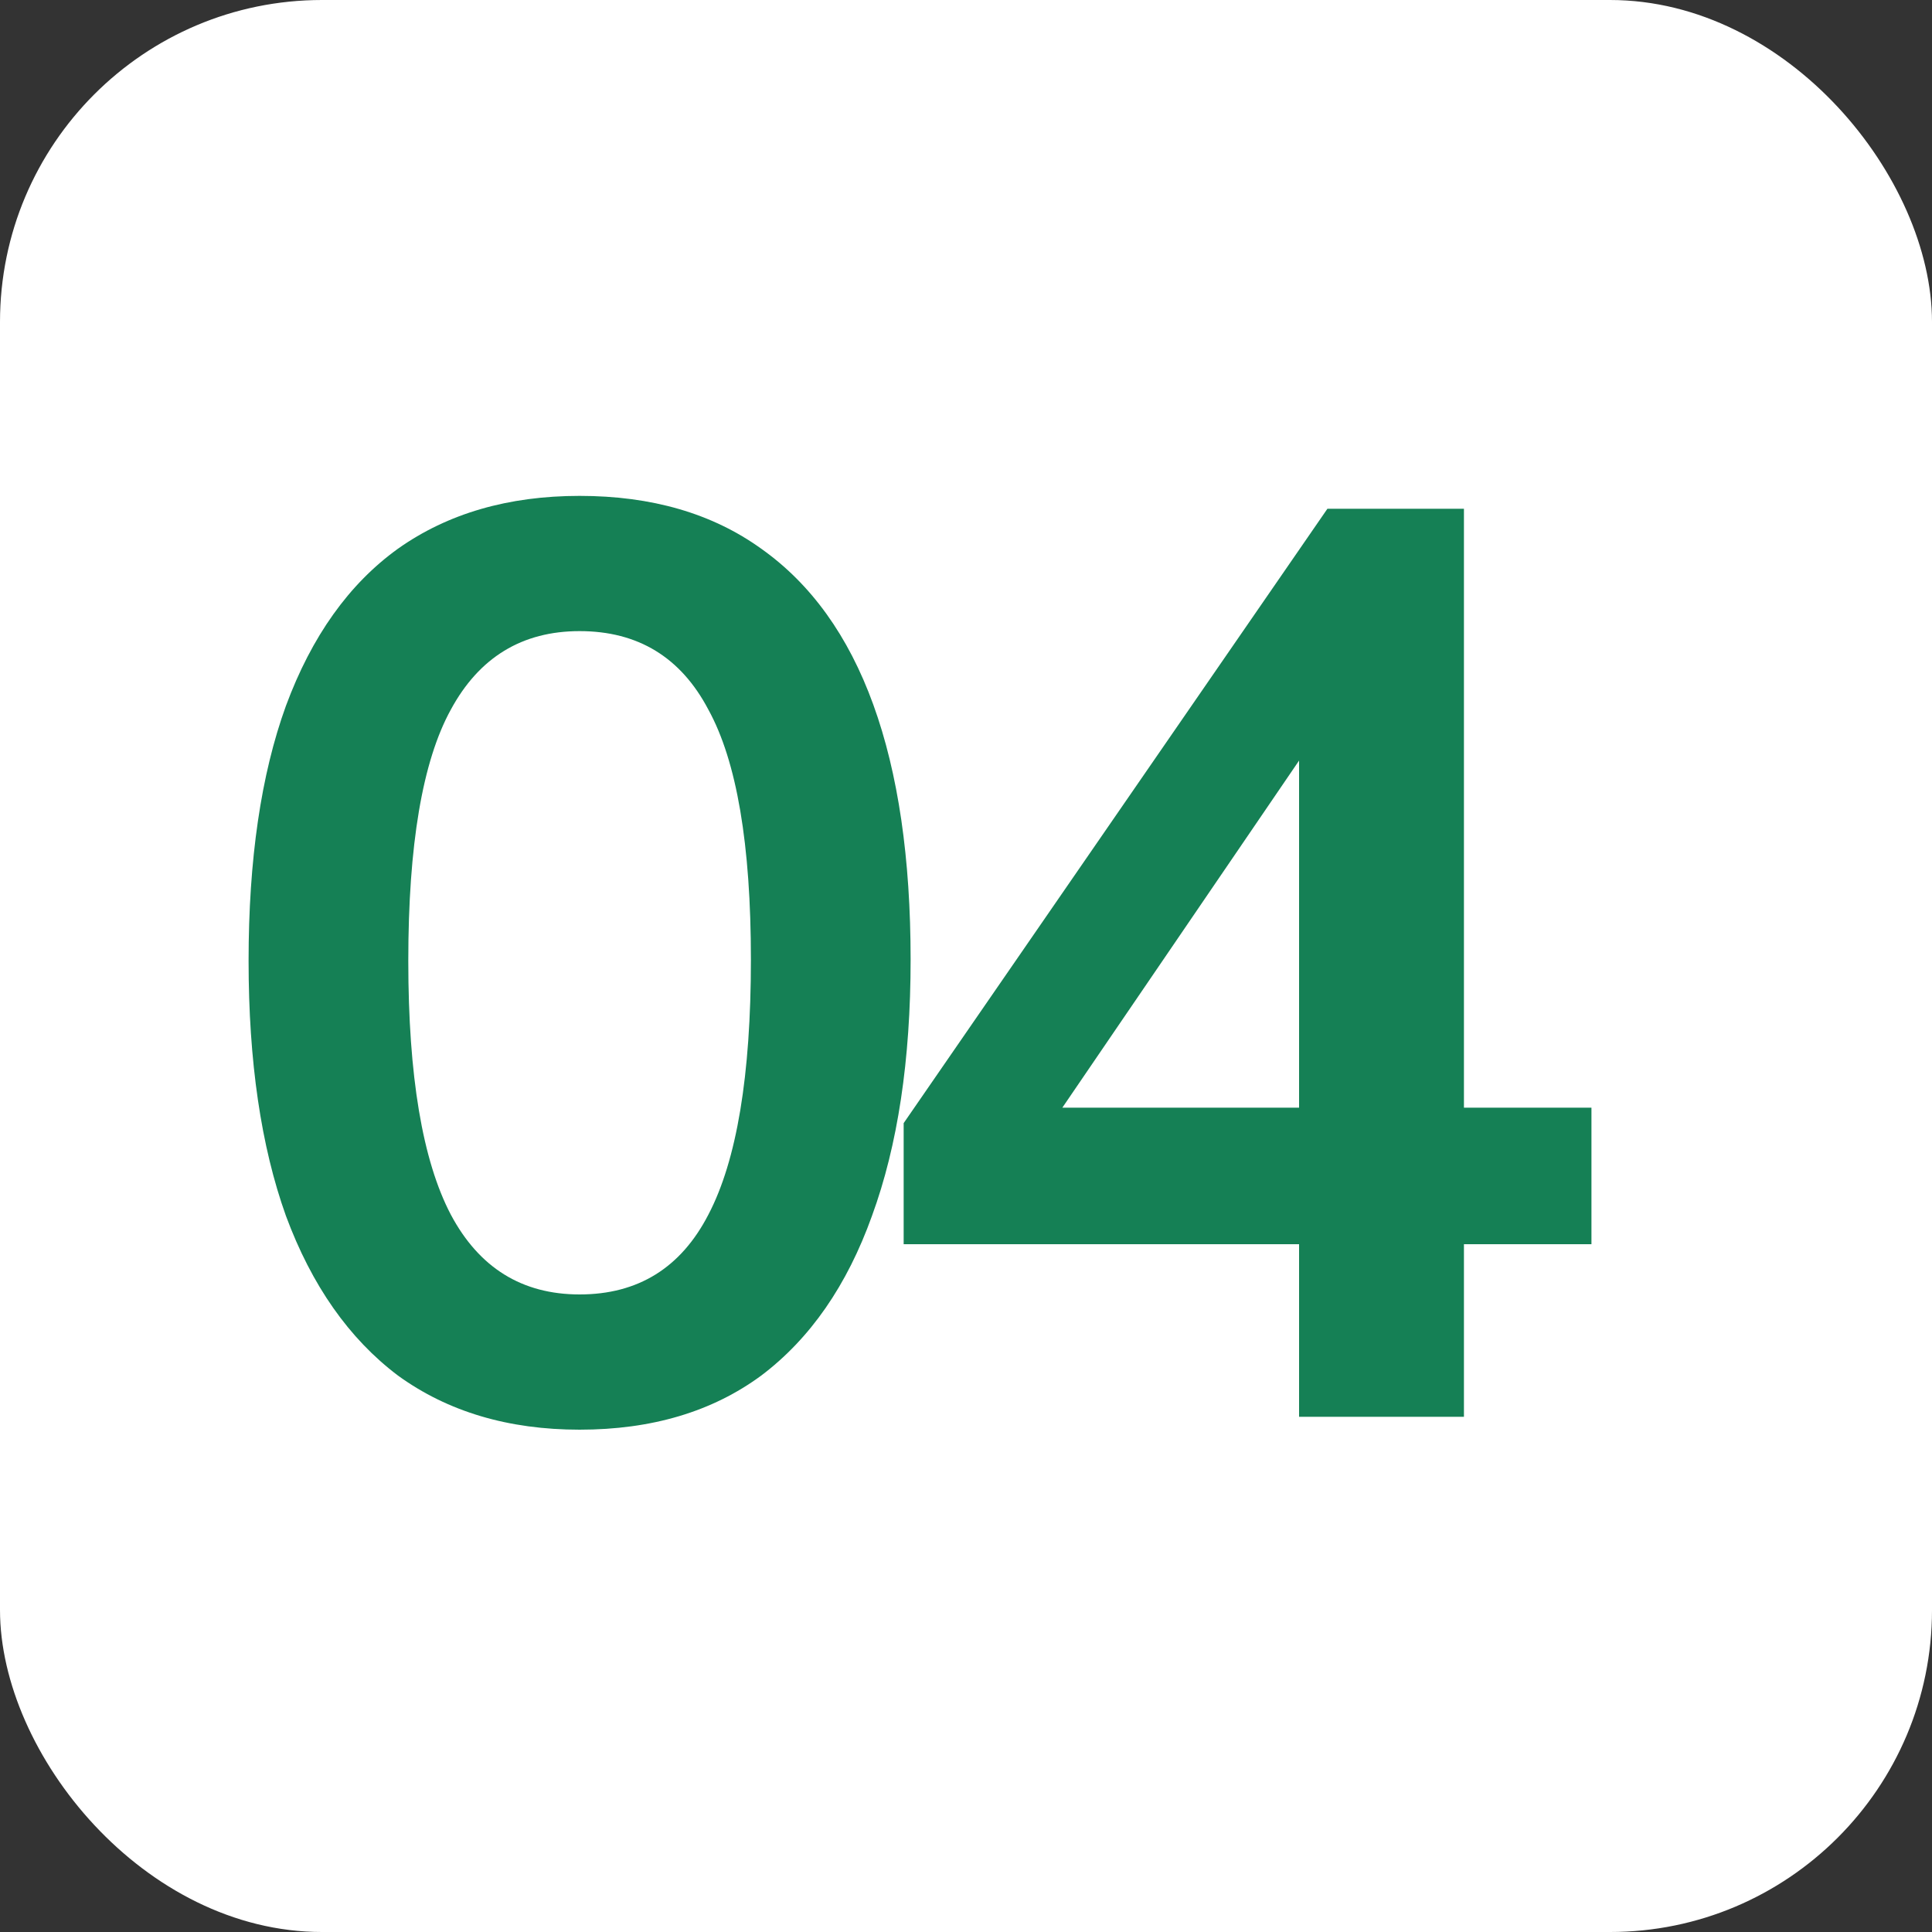 <?xml version="1.0" encoding="UTF-8"?> <svg xmlns="http://www.w3.org/2000/svg" width="30" height="30" viewBox="0 0 30 30" fill="none"><rect x="0" y="0" width="30" height="30" fill="#333333" stroke="none"/><rect width="30" height="30" rx="5" fill="white"></rect><path d="M9 22.2C7.893 22.2 6.953 21.92 6.18 21.36C5.42 20.787 4.84 19.96 4.44 18.88C4.053 17.8 3.86 16.48 3.86 14.92C3.86 13.347 4.053 12.027 4.44 10.96C4.84 9.88 5.42 9.067 6.18 8.52C6.953 7.973 7.893 7.7 9 7.7C10.12 7.7 11.06 7.973 11.82 8.52C12.593 9.067 13.173 9.873 13.56 10.94C13.947 12.007 14.14 13.327 14.14 14.9C14.14 16.46 13.94 17.787 13.54 18.88C13.153 19.96 12.58 20.787 11.82 21.36C11.06 21.92 10.12 22.2 9 22.2ZM9 20.1C9.907 20.1 10.573 19.687 11 18.86C11.44 18.02 11.66 16.7 11.66 14.9C11.66 13.113 11.44 11.82 11 11.02C10.573 10.207 9.907 9.8 9 9.8C8.107 9.8 7.44 10.207 7 11.02C6.56 11.82 6.34 13.12 6.34 14.92C6.34 16.707 6.56 18.02 7 18.86C7.44 19.687 8.107 20.1 9 20.1ZM20.172 22V19.32H14.032V17.44L20.612 7.9H22.732V17.2H24.712V19.32H22.732V22H20.172ZM20.172 17.2V10.96H20.752L16.032 17.88V17.2H20.172Z" fill="#158055"></path></svg> 